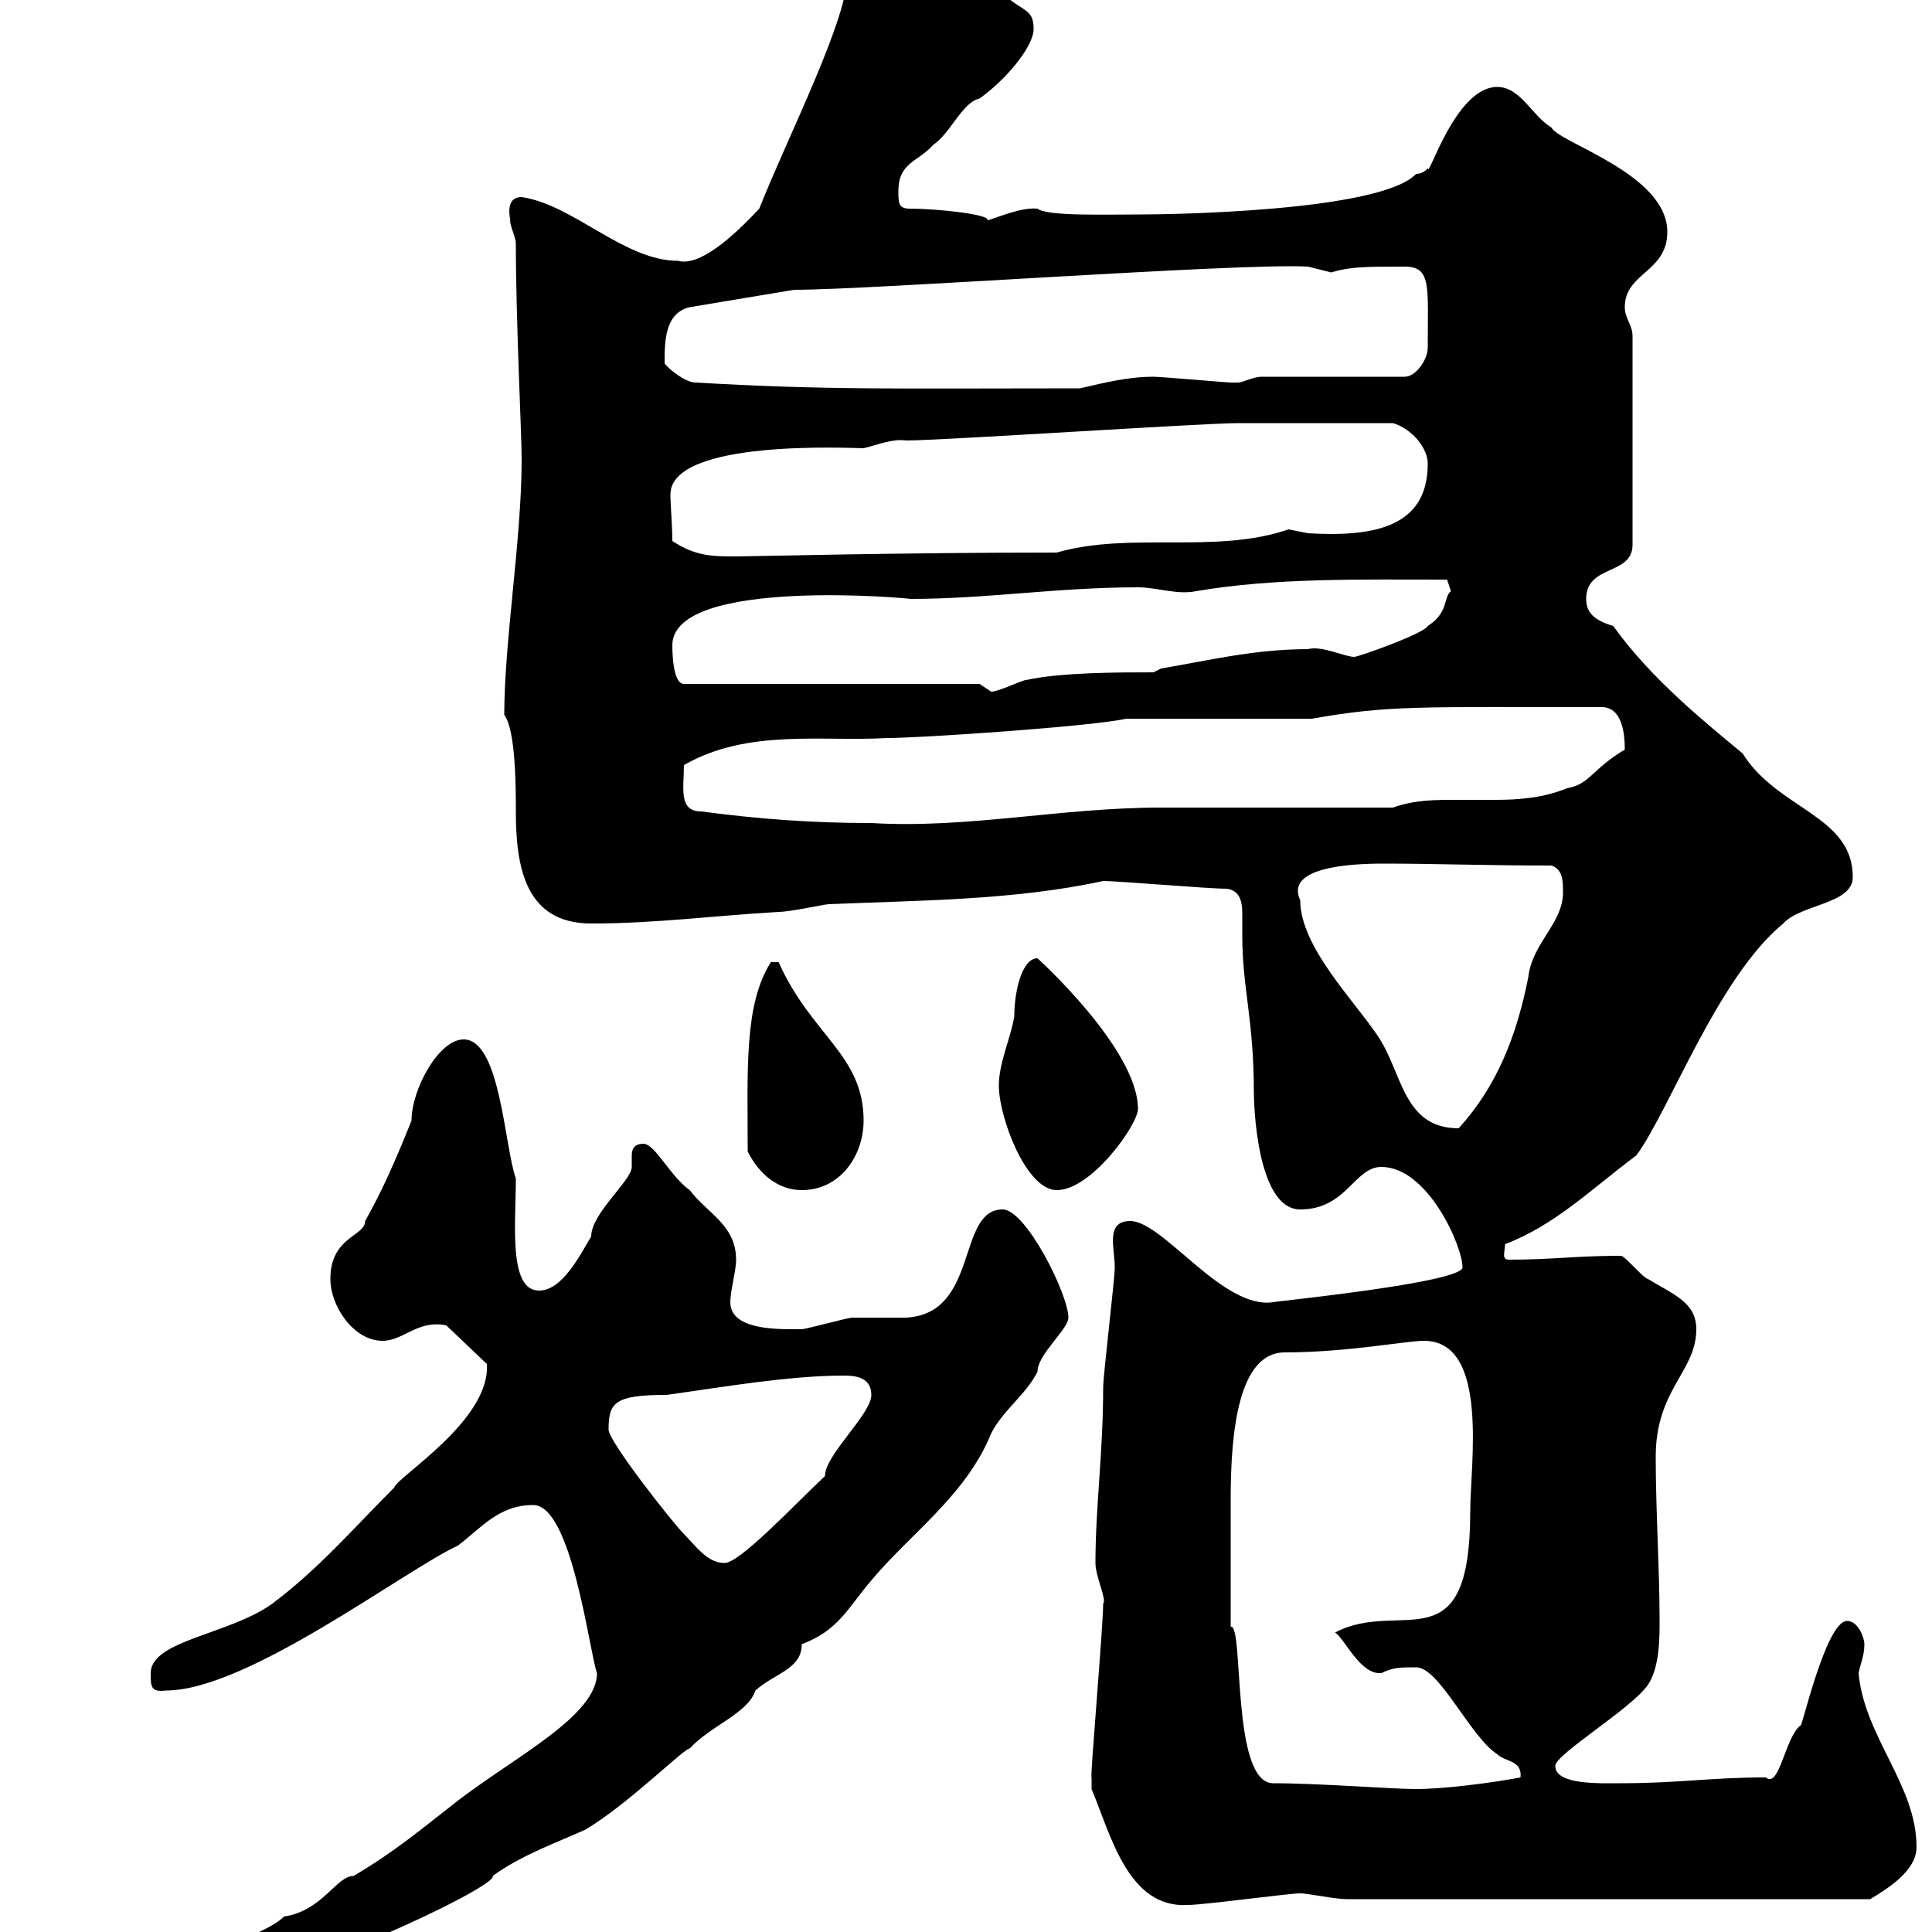 <svg xmlns="http://www.w3.org/2000/svg" xmlns:xlink="http://www.w3.org/1999/xlink" width="300" height="300"><path d="M1.80 314.70C1.80 317.40 4.50 316.50 6 316.50C11.70 316.50 29.70 313.20 31.20 308.40C33 308.40 33 309.30 34.20 309.30C39.60 309.30 46.80 305.70 51.30 303.90C66.30 297.90 77.10 292.20 76.50 291.30C81 288 87 285.90 90.90 284.10C97.50 280.20 106.20 271.50 107.10 271.50C110.40 267.90 116.10 266.10 117.30 262.50C120.30 259.80 124.50 259.20 124.50 255.30C130.20 253.20 131.70 249.60 135.30 245.40C141.30 238.20 150 232.20 153.90 222.60C155.70 219 159.30 216.60 161.10 213C161.10 210.30 165.90 206.40 165.90 204.60C165.90 201 159.30 187.80 155.70 187.80C148.50 187.80 152.10 204 140.70 204.60C139.50 204.60 133.50 204.60 132.30 204.60C131.70 204.60 125.10 206.40 124.50 206.40C121.20 206.40 113.40 206.70 113.40 202.20C113.40 200.40 114.30 197.40 114.30 195.60C114.30 190.20 109.80 188.40 107.10 184.80C104.10 182.70 101.70 177.60 99.90 177.60C98.70 177.60 98.10 178.20 98.10 179.40C98.10 179.70 98.10 180.60 98.10 181.20C98.10 183.30 91.80 188.40 91.80 192C90 195 87.30 200.40 83.70 200.40C78.90 200.40 80.10 189.90 80.10 183C78.30 177.90 77.70 161.40 72 161.40C68.10 161.40 63.90 169.20 63.90 174C61.50 180 59.40 184.80 56.70 189.60C56.70 192 51.30 192 51.30 198.60C51.30 202.80 54.90 208.20 59.40 208.20C62.70 208.20 64.80 204.90 69.30 205.80L75.60 211.80C76.20 220.50 61.80 229.20 61.20 231C54.90 237.30 49.50 243.60 42.30 249C35.70 253.80 23.40 254.70 23.40 259.80C23.40 261.90 23.40 262.80 25.80 262.50C38.40 262.50 62.70 243.90 71.10 240C74.70 237.30 77.40 233.70 82.80 233.70C88.80 233.70 91.50 256.50 92.70 259.80C92.70 266.40 80.10 272.70 71.10 279.60C65.70 283.80 61.50 287.40 54.90 291.30C52.20 291.30 50.10 296.70 44.10 297.60C41.40 300.30 33 302.40 34.80 303C27.30 303.90 29.40 305.70 25.20 306.60C17.10 307.80 8.70 310.20 1.80 314.70ZM169.50 277.80C172.50 285 175.20 296.40 184.50 295.80C186.90 295.80 200.10 294 201.90 294C203.10 294 207.30 294.90 209.10 294.90L290.40 294.90C293.40 293.10 297.60 290.40 297.60 286.80C297.60 277.20 289.50 269.70 288.60 259.80C288.90 258.30 289.50 257.10 289.50 255.30C289.50 254.40 288.60 251.70 286.80 251.70C283.50 251.70 279.60 269.10 279.60 267.90C277.20 269.70 276.30 277.80 274.20 276C265.50 276 260.70 276.90 251.70 276.90C248.40 276.90 241.50 277.20 241.50 274.20C241.50 272.40 253.50 265.20 255.90 261.60C257.70 258.90 257.70 254.40 257.70 251.70C257.70 243.60 257.10 234.60 257.10 226.20C257.10 215.70 263.40 213 263.40 206.40C263.40 202.20 259.80 201 255.90 198.60C255.30 198.60 252.30 195 251.70 195C244.50 195 241.20 195.60 234.30 195.60C233.10 195.60 233.70 194.40 233.70 193.20C241.50 190.20 246.90 184.80 254.10 179.40C259.20 172.50 266.70 151.80 276.90 143.40C279.60 140.40 287.70 140.40 287.70 136.20C287.70 126.60 276 125.70 270.60 117C265.20 112.50 256.50 105.60 250.50 97.20C247.50 96.30 246.30 95.10 246.30 93C246.30 87.60 253.50 89.40 253.50 84.60L253.50 52.20C253.50 50.40 252.30 49.50 252.30 47.70C252.30 42.30 258.90 42.30 258.90 36C258.90 27 242.10 22.20 240.90 19.80C237.90 18 236.10 13.50 232.50 13.50C225.90 13.50 221.70 28.20 221.70 26.10C221.70 26.10 221.10 27 219.90 27C214.20 33 180 33.30 177.30 33.30C171.60 33.30 162.60 33.60 161.10 32.40C158.40 32.10 153.90 34.20 153.30 34.20C153.90 33.30 145.50 32.40 141.30 32.40C139.50 32.40 139.50 31.50 139.50 29.70C139.50 25.20 142.50 25.20 144.90 22.50C147.60 20.70 149.40 15.90 152.10 15.30C156.30 12.30 160.50 7.20 160.50 4.50C160.50 0.60 158.10 2.40 153.30-3.60C148.50-7.20 143.10-15.30 135.90-15.30C131.40-15.30 131.40-6 131.70-4.50C131.70 3 122.40 21 117.90 32.40C113.70 36.90 108.60 41.40 105.30 40.50C96.90 40.50 89.10 31.80 81 30.60C78 30.60 79.50 34.80 79.20 34.20C79.20 35.10 80.10 36.90 80.10 37.80C80.10 49.80 81 67.20 81 71.40C81 83.70 78.30 99.60 78.30 111C80.10 113.40 80.10 122.40 80.10 126C80.10 134.70 81.60 143.40 91.80 143.40C101.70 143.40 110.70 142.20 120.90 141.60C122.70 141.60 128.10 140.40 128.70 140.40C142.80 139.80 157.50 139.80 171.30 136.80C173.70 136.80 187.50 138 190.50 138C192.60 138.30 192.90 140.10 192.90 141.90C192.90 143.10 192.90 144 192.90 145.20C192.90 153.60 194.70 158.10 194.70 169.80C194.70 170.70 195 187.80 201.90 187.80C209.10 187.80 210.30 181.20 214.50 181.20C221.70 181.20 227.10 193.50 227.10 196.80C227.10 199.20 196.80 202.20 197.70 202.20C189.90 203.40 180.60 189.60 175.50 189.60C171.60 189.60 173.10 193.80 173.10 196.80C173.10 198.60 171.30 213.60 171.30 215.40C171.30 225.60 170.10 234 170.10 242.70C170.10 244.80 171.90 248.40 171.30 249C171.30 252.60 169.20 276.60 169.50 276C169.50 276.90 169.50 277.80 169.50 277.80ZM197.70 276.90C191.10 276.90 193.20 252 191.10 252.60C191.10 244.80 191.10 237 191.10 232.80C191.10 222.30 192.30 210 199.50 210C209.10 210 218.40 208.20 221.10 208.20C231.30 208.20 228.30 227.40 228.30 234.60C228.30 258.90 217.50 248.10 207.30 253.50C208.80 254.40 211.20 260.10 214.50 259.80C216.30 258.90 217.50 258.90 219.90 258.90C223.50 258.90 228.30 269.70 232.50 272.40C233.70 273.60 236.40 273.30 236.10 276C231.30 276.90 224.10 277.80 219.90 277.80C216 277.80 204.90 276.90 197.70 276.90ZM94.50 222C94.50 217.80 95.40 216.60 103.50 216.60C112.20 215.40 122.40 213.60 131.10 213.60C132.90 213.60 135.30 213.90 135.30 216.60C135.30 219.60 128.10 225.90 128.10 229.20C123.30 233.70 114.90 242.70 112.50 242.70C109.80 242.70 108 240 106.20 238.20C104.40 236.40 94.50 223.80 94.50 222ZM116.10 178.80C117.90 182.40 120.90 184.80 124.50 184.80C130.50 184.80 134.10 179.40 134.10 174C134.10 163.80 126 160.80 120.90 149.40C120.90 149.40 120.90 149.40 119.70 149.40C115.50 156 116.10 166.20 116.10 178.80ZM155.10 168.60C155.10 173.40 159.30 184.80 164.10 184.80C169.50 184.80 176.70 174.60 176.70 172.20C176.70 162.90 161.10 148.80 161.10 148.80C158.70 148.80 157.50 153.90 157.50 157.80C156.90 161.40 155.10 165 155.10 168.60ZM201.90 139.80C199.50 134.70 209.40 134.10 214.80 134.10C222.90 134.10 230.70 134.40 240.90 134.40C242.70 135 242.70 136.80 242.70 138.60C242.70 143.40 237.90 146.40 237.30 151.80C235.50 160.80 232.50 168.60 226.50 175.20C217.80 175.20 217.80 166.50 213.90 160.80C210.30 155.40 201.90 147 201.90 139.80ZM108.90 126C105.30 126 106.20 122.40 106.20 118.80C116.10 113.10 127.80 115.20 137.70 114.60C143.10 114.60 169.50 112.80 174.90 111.60L203.70 111.60C215.70 109.50 219.90 109.80 248.70 109.80C251.70 109.80 252.30 113.40 252.30 116.40C247.20 119.40 246.90 121.80 243.30 122.40C239.70 123.90 235.80 124.20 232.20 124.20C230.10 124.20 228.30 124.20 225.90 124.20C222.90 124.20 219.60 124.20 216.30 125.40C210.90 125.40 185.70 125.40 180.30 125.40C164.70 125.40 150.30 128.70 135.30 127.80C126.30 127.80 117.90 127.20 108.90 126ZM152.10 106.20L106.20 106.20C104.40 106.20 104.40 100.80 104.40 100.20C104.40 89.40 142.50 93 141.30 93C153.30 93 164.10 91.20 176.70 91.20C179.70 91.20 182.70 92.40 185.70 91.80C198 89.70 211.20 90 224.70 90C224.70 90 225.30 91.80 225.30 91.80C224.10 92.70 225 95.10 221.70 97.20C221.10 98.40 210.90 102 210.30 102C208.80 102 205.20 100.20 203.10 100.80C194.70 100.80 187.50 102.60 180.30 103.80L179.10 104.40C173.70 104.40 164.70 104.40 159.30 105.60C158.70 105.60 155.10 107.40 153.90 107.40C153.90 107.40 152.10 106.20 152.10 106.20ZM104.40 84C104.40 81.60 104.10 78.30 104.10 76.80C104.10 68.10 132.30 69.60 134.10 69.60C136.50 69 138.60 68.10 140.70 68.40C146.10 68.40 186.90 65.70 192.30 65.70C196.50 65.70 206.70 65.70 216.30 65.70C219.30 66.60 221.70 69.60 221.70 72C221.70 81.90 213.30 83.40 203.10 82.80C203.10 82.80 200.10 82.20 200.10 82.20C188.70 86.10 175.50 82.50 164.10 85.80C139.20 85.80 116.70 86.40 114.30 86.40C110.70 86.40 108 86.40 104.40 84ZM108 59.40C106.20 59.40 103.20 56.70 103.20 56.40C103.20 53.10 103.20 48.60 107.10 47.70L123.30 45C135.60 45 192.60 40.80 203.10 41.40C203.10 41.40 206.70 42.30 206.70 42.30C209.70 41.40 212.10 41.40 218.10 41.40C222.30 41.40 221.70 44.40 221.70 54C221.70 55.80 219.90 58.50 218.10 58.50L195.90 58.50C194.70 58.50 192.90 59.40 192.30 59.40C191.10 59.40 191.10 59.40 191.10 59.40C190.50 59.40 180.30 58.50 179.10 58.50C175.20 58.50 171.60 59.40 167.70 60.30C139.50 60.30 128.70 60.60 108 59.40Z"/></svg>